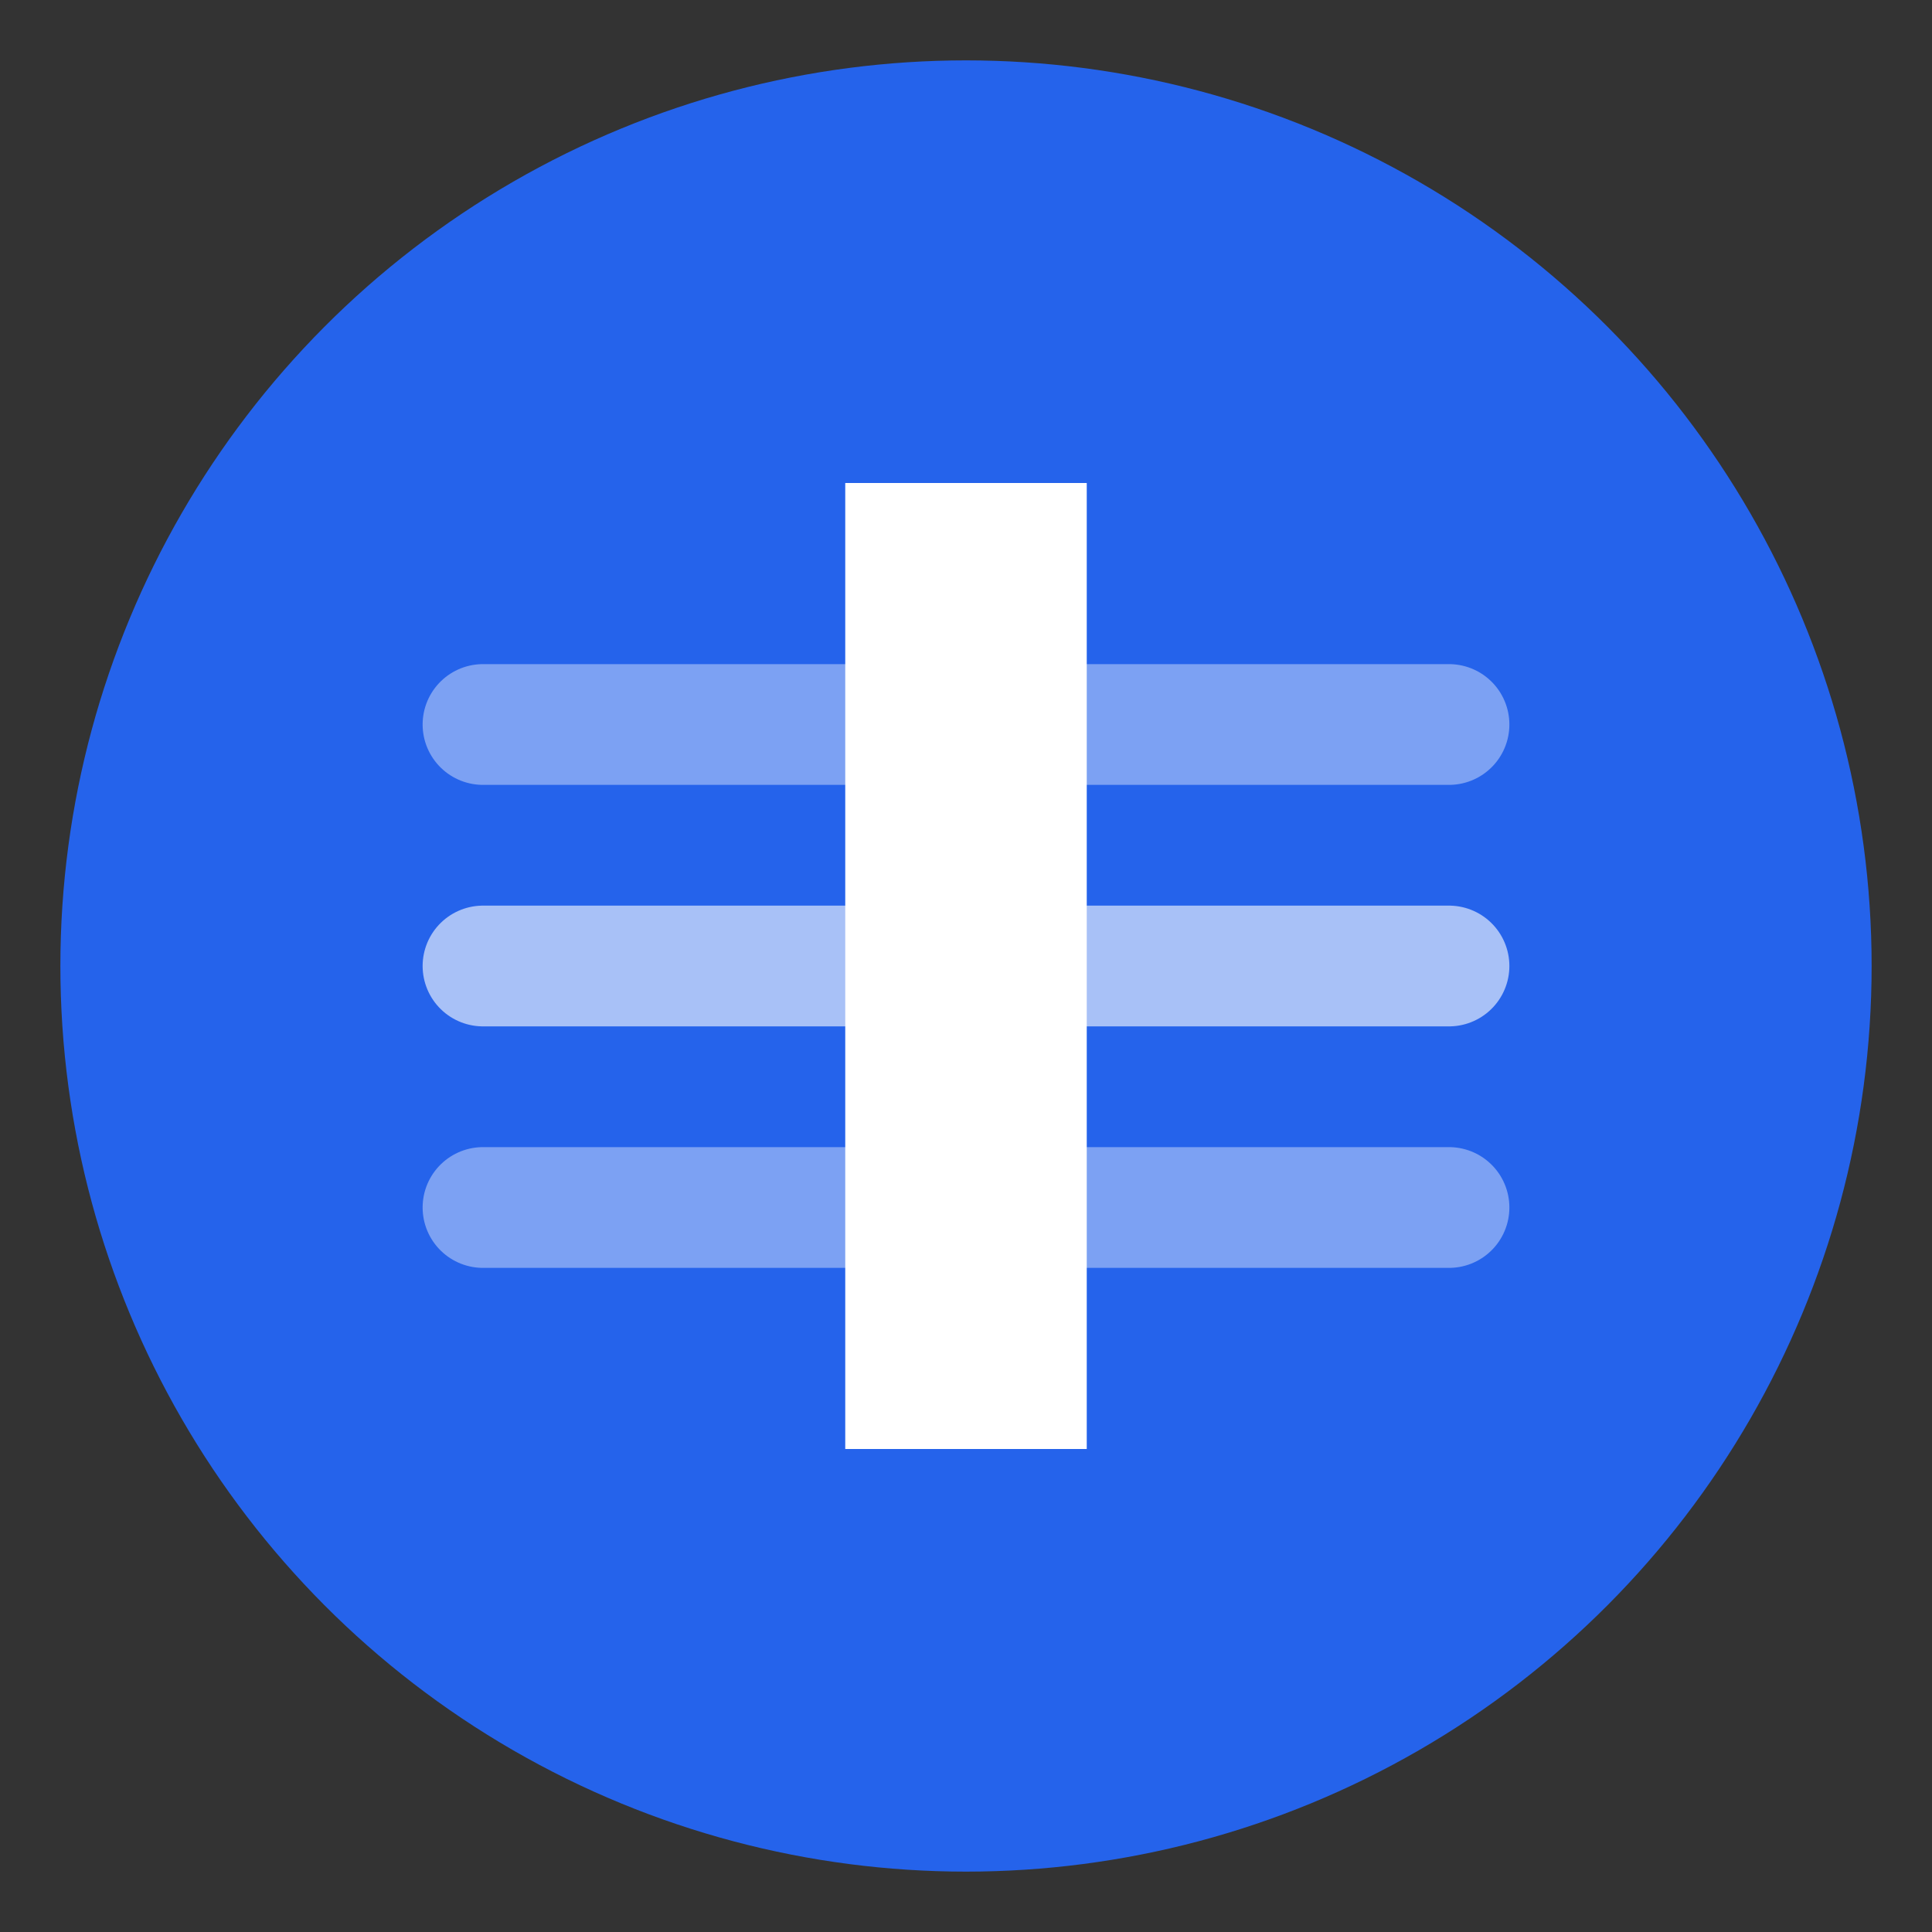 <svg width="32" height="32" viewBox="0 0 32 32" fill="none" xmlns="http://www.w3.org/2000/svg">
  <rect x="0" y="0" width="32" height="32" fill="#333333" stroke="none"/>
  <!-- 背景圆形 -->
  <circle cx="16" cy="16" r="15" fill="#2563EB"/>
  
  <!-- 编辑器光标 -->
  <rect x="14" y="8" width="4" height="16" fill="white">
    <animate
      attributeName="opacity"
      values="1;0;1"
      dur="1.5s"
      repeatCount="indefinite"/>
  </rect>
  
  <!-- AI 元素（简化的电路图案） -->
  <path d="M8 16H24" stroke="white" stroke-width="2" stroke-linecap="round" opacity="0.6"/>
  <path d="M8 12H24" stroke="white" stroke-width="2" stroke-linecap="round" opacity="0.4"/>
  <path d="M8 20H24" stroke="white" stroke-width="2" stroke-linecap="round" opacity="0.4"/>
</svg>